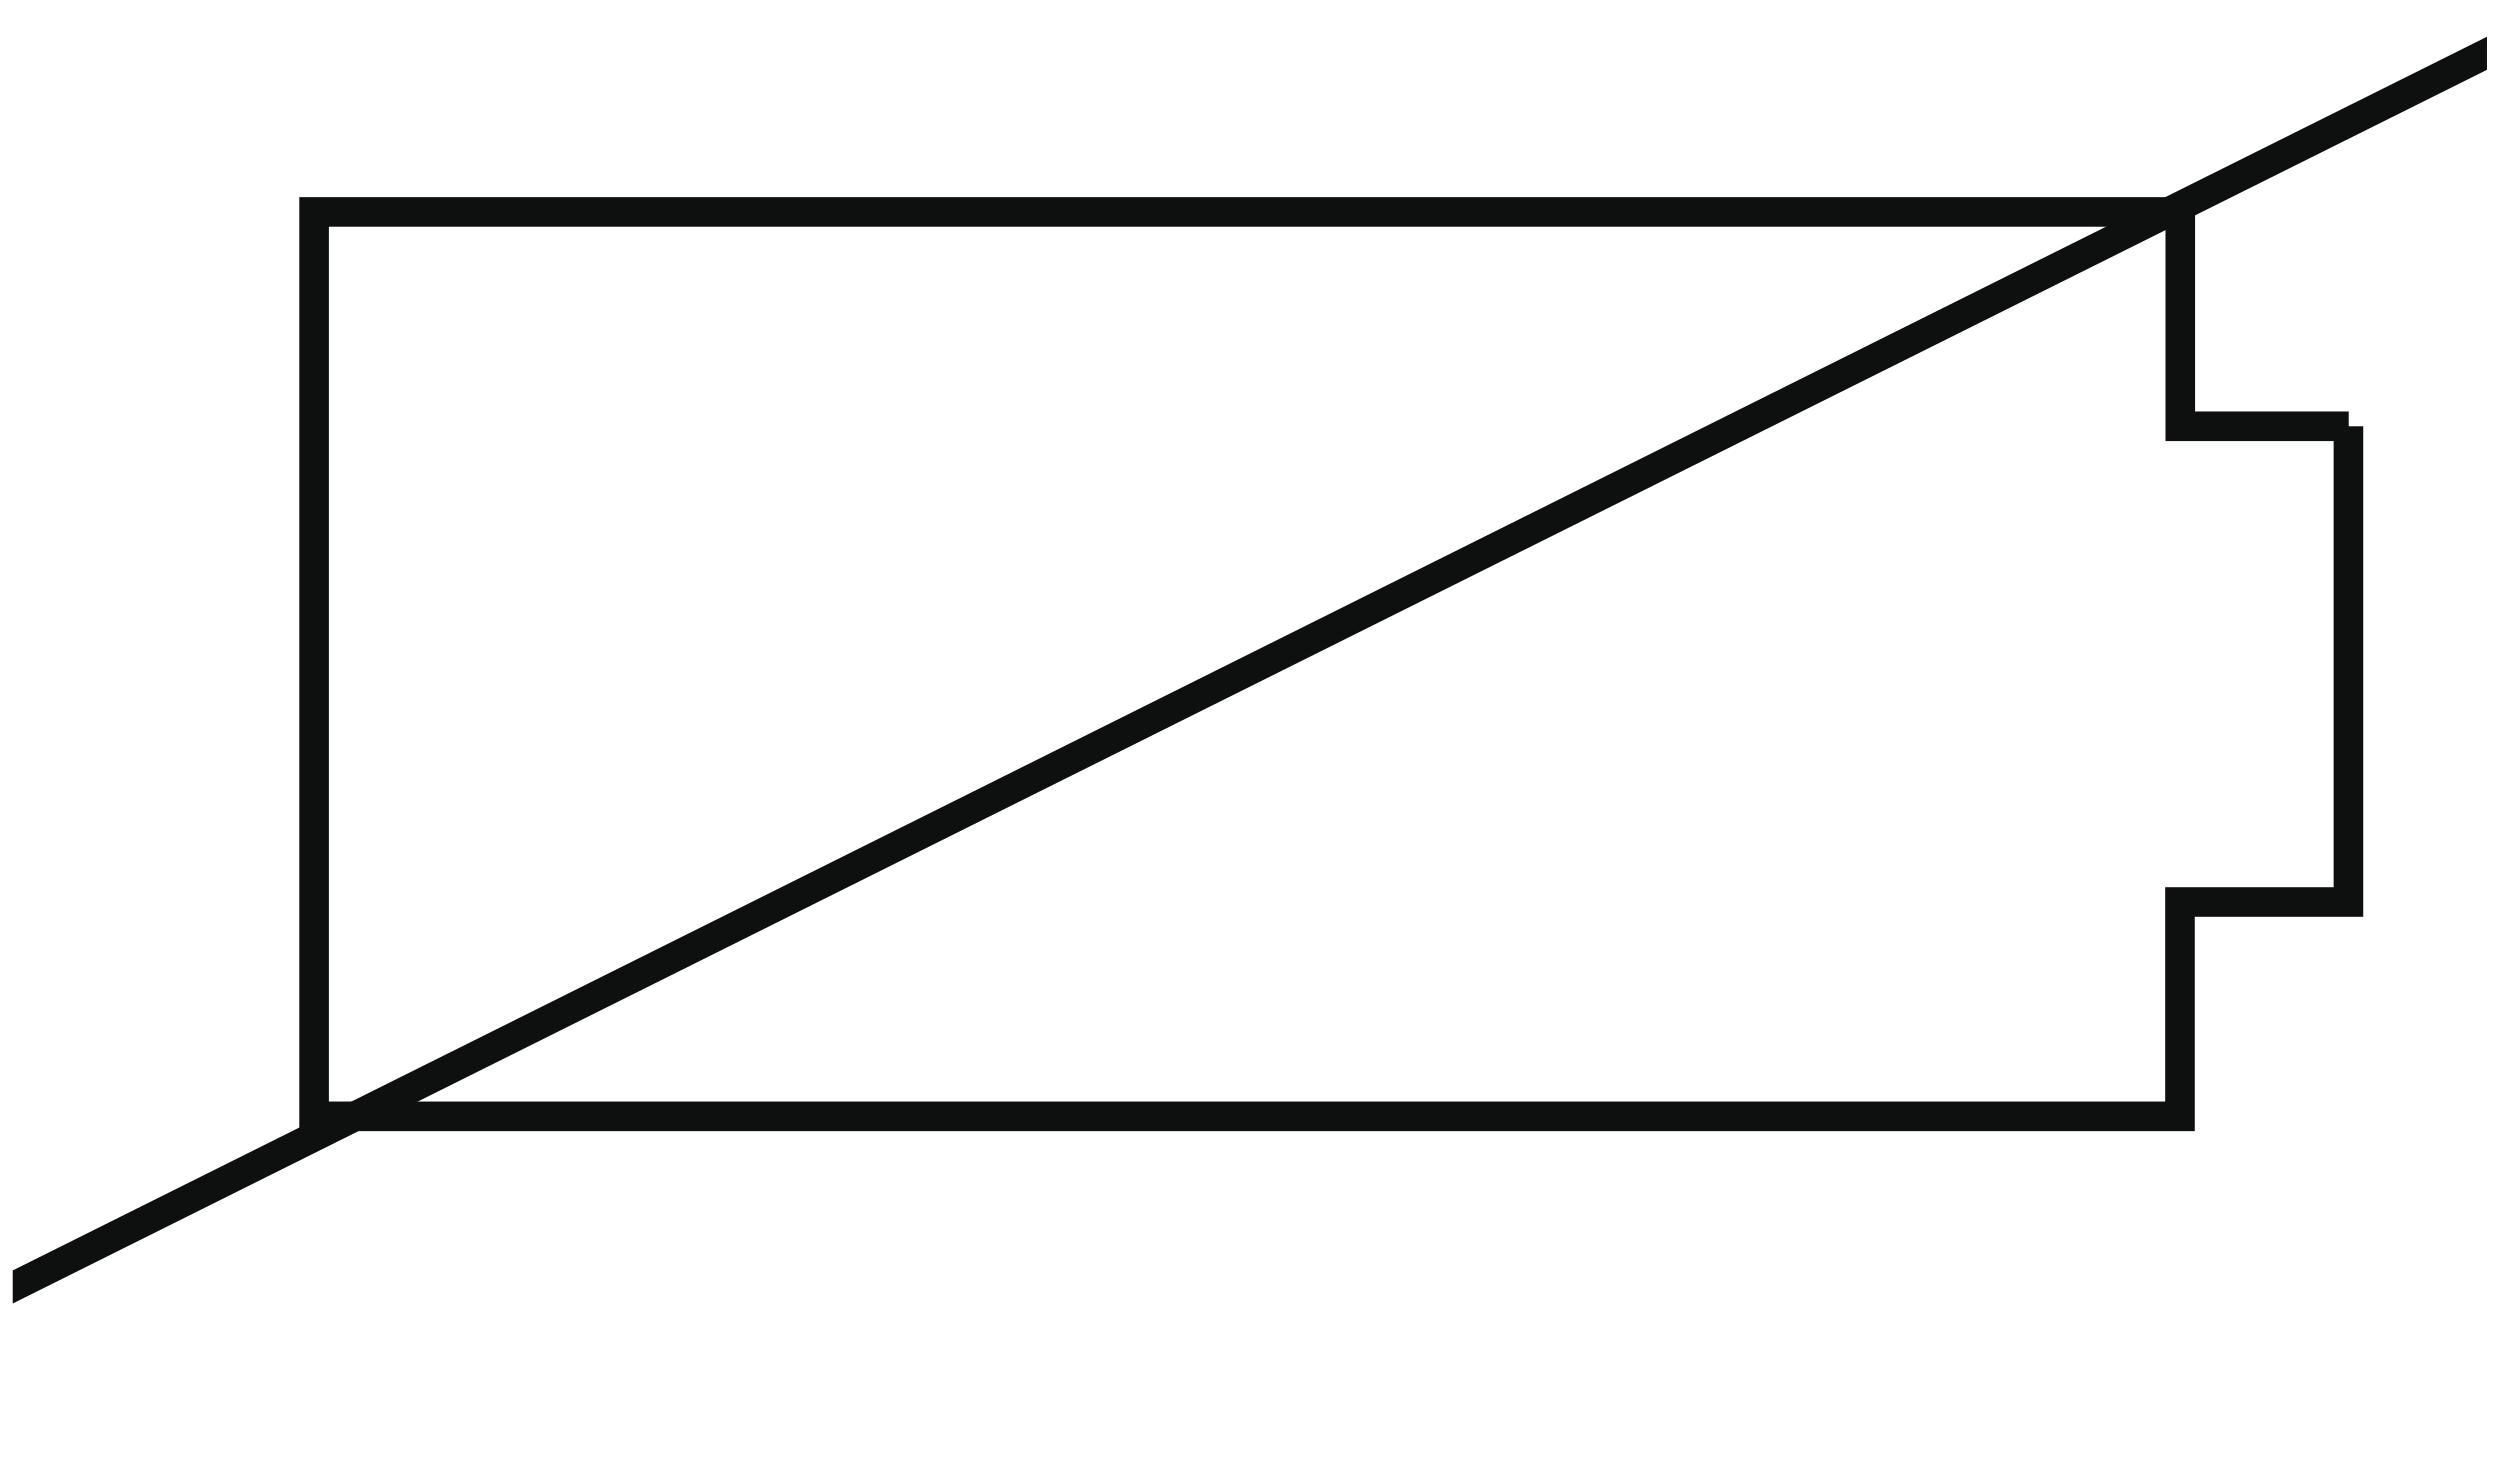 <?xml version="1.0" encoding="UTF-8"?>
<svg id="Icone" xmlns="http://www.w3.org/2000/svg" width="84.45" height="50" xmlns:xlink="http://www.w3.org/1999/xlink" viewBox="0 0 84.45 50">
  <defs>
    <style>
      .cls-1 {
        stroke: #0e0f0f;
        stroke-miterlimit: 10;
      }

      .cls-1, .cls-2 {
        fill: none;
      }

      .cls-2 {
        stroke-width: 0px;
      }

      .cls-3 {
        clip-path: url(#clippath);
      }
    </style>
    <clipPath id="clippath">
      <rect class="cls-2" x=".43" y=".53" width="83.58" height="48.94"/>
    </clipPath>
  </defs>
  <g id="No_battery" data-name="No battery">
    <path id="Tracciato_2573" data-name="Tracciato 2573" class="cls-1" d="M79.33,14.4v16.07h-5.69v7.24H10.61V7.16h63.04v7.24h5.69Z"/>
    <g id="Raggruppa_7820" data-name="Raggruppa 7820">
      <g class="cls-3">
        <g id="Raggruppa_7819" data-name="Raggruppa 7819">
          <line id="Linea_5529" data-name="Linea 5529" class="cls-1" x1="-2.35" y1="44.86" x2="84.47" y2="1.57"/>
        </g>
      </g>
    </g>
  </g>
</svg>